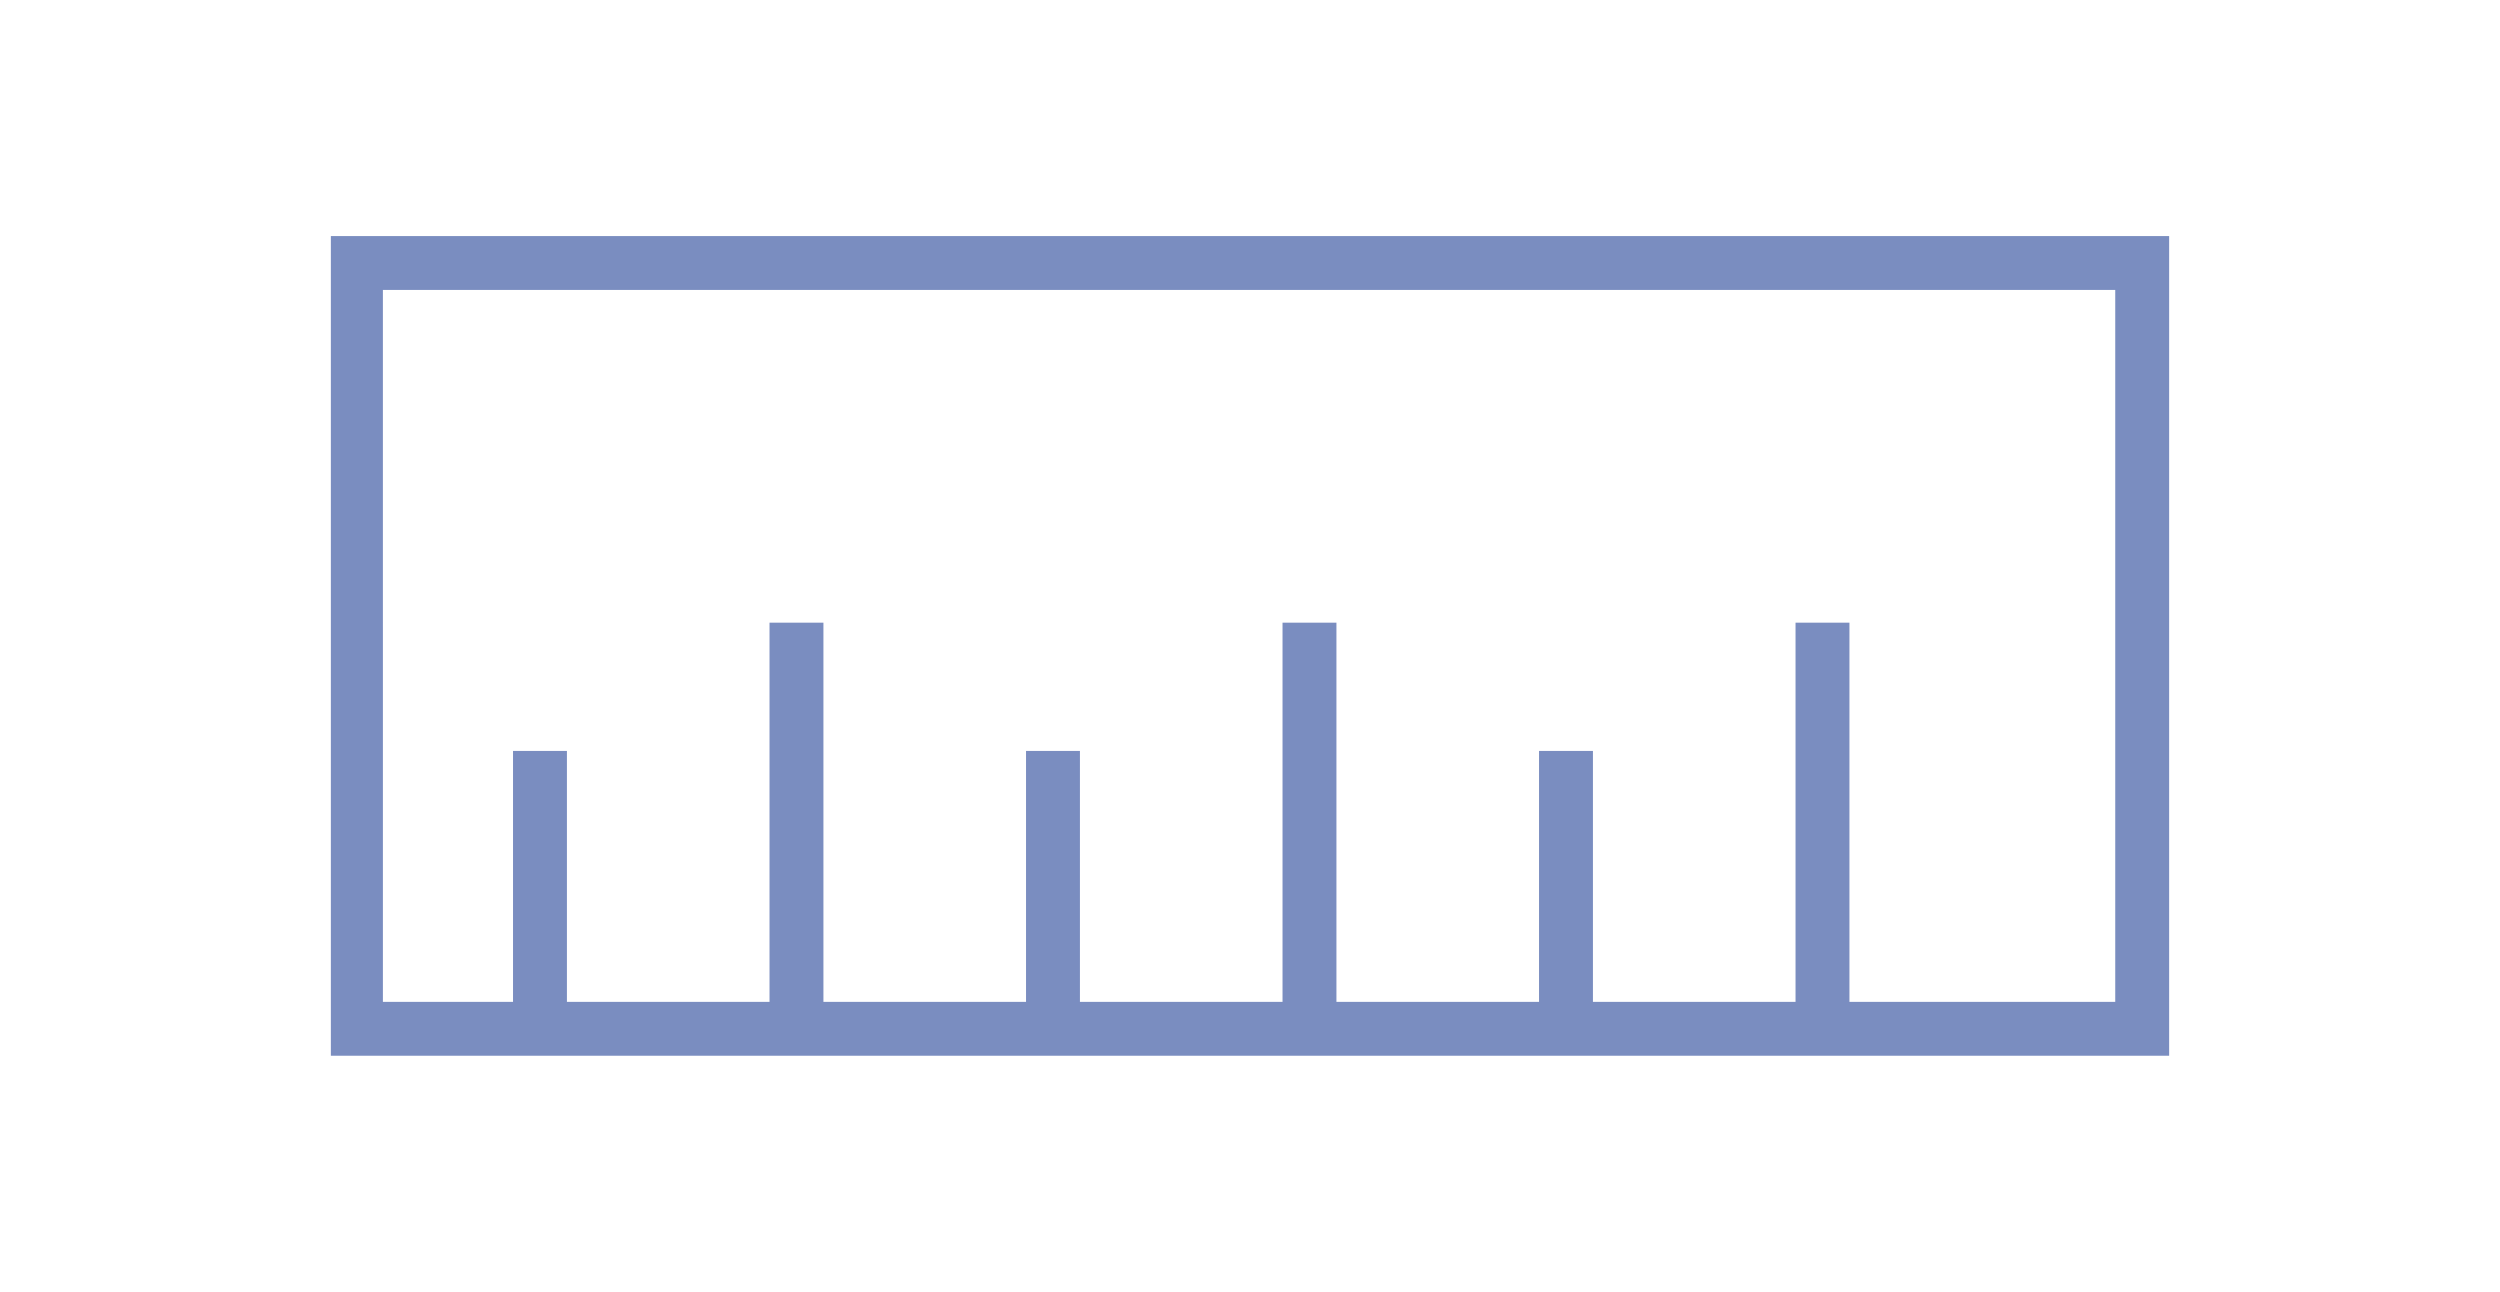 <?xml version="1.0" encoding="UTF-8"?>
<svg xmlns="http://www.w3.org/2000/svg" version="1.1" viewBox="0 0 134.5 69.5">
  <defs>
    <style>
      .cls-1 {
        fill: #7a8dc0;
      }
    </style>
  </defs>
  <!-- Generator: Adobe Illustrator 28.7.1, SVG Export Plug-In . SVG Version: 1.2.0 Build 142)  -->
  <g>
    <g id="Capa_1">
      <path class="cls-1" d="M116.7,12.7H17.8s0,44.1,0,44.1h98.9s0-44.1,0-44.1ZM113.8,53.9h-14.3s0-20.4,0-20.4h-2.9s0,20.4,0,20.4h-10.9s0-13.5,0-13.5h-2.9s0,13.5,0,13.5h-10.9s0-20.4,0-20.4h-2.9s0,20.4,0,20.4h-10.9s0-13.5,0-13.5h-2.9s0,13.5,0,13.5h-10.9s0-20.4,0-20.4h-2.9s0,20.4,0,20.4h-10.9s0-13.5,0-13.5h-2.9s0,13.5,0,13.5h-7s0-2,0-2V15.6s93.2,0,93.2,0v38.3Z"/>
    </g>
  </g>
</svg>